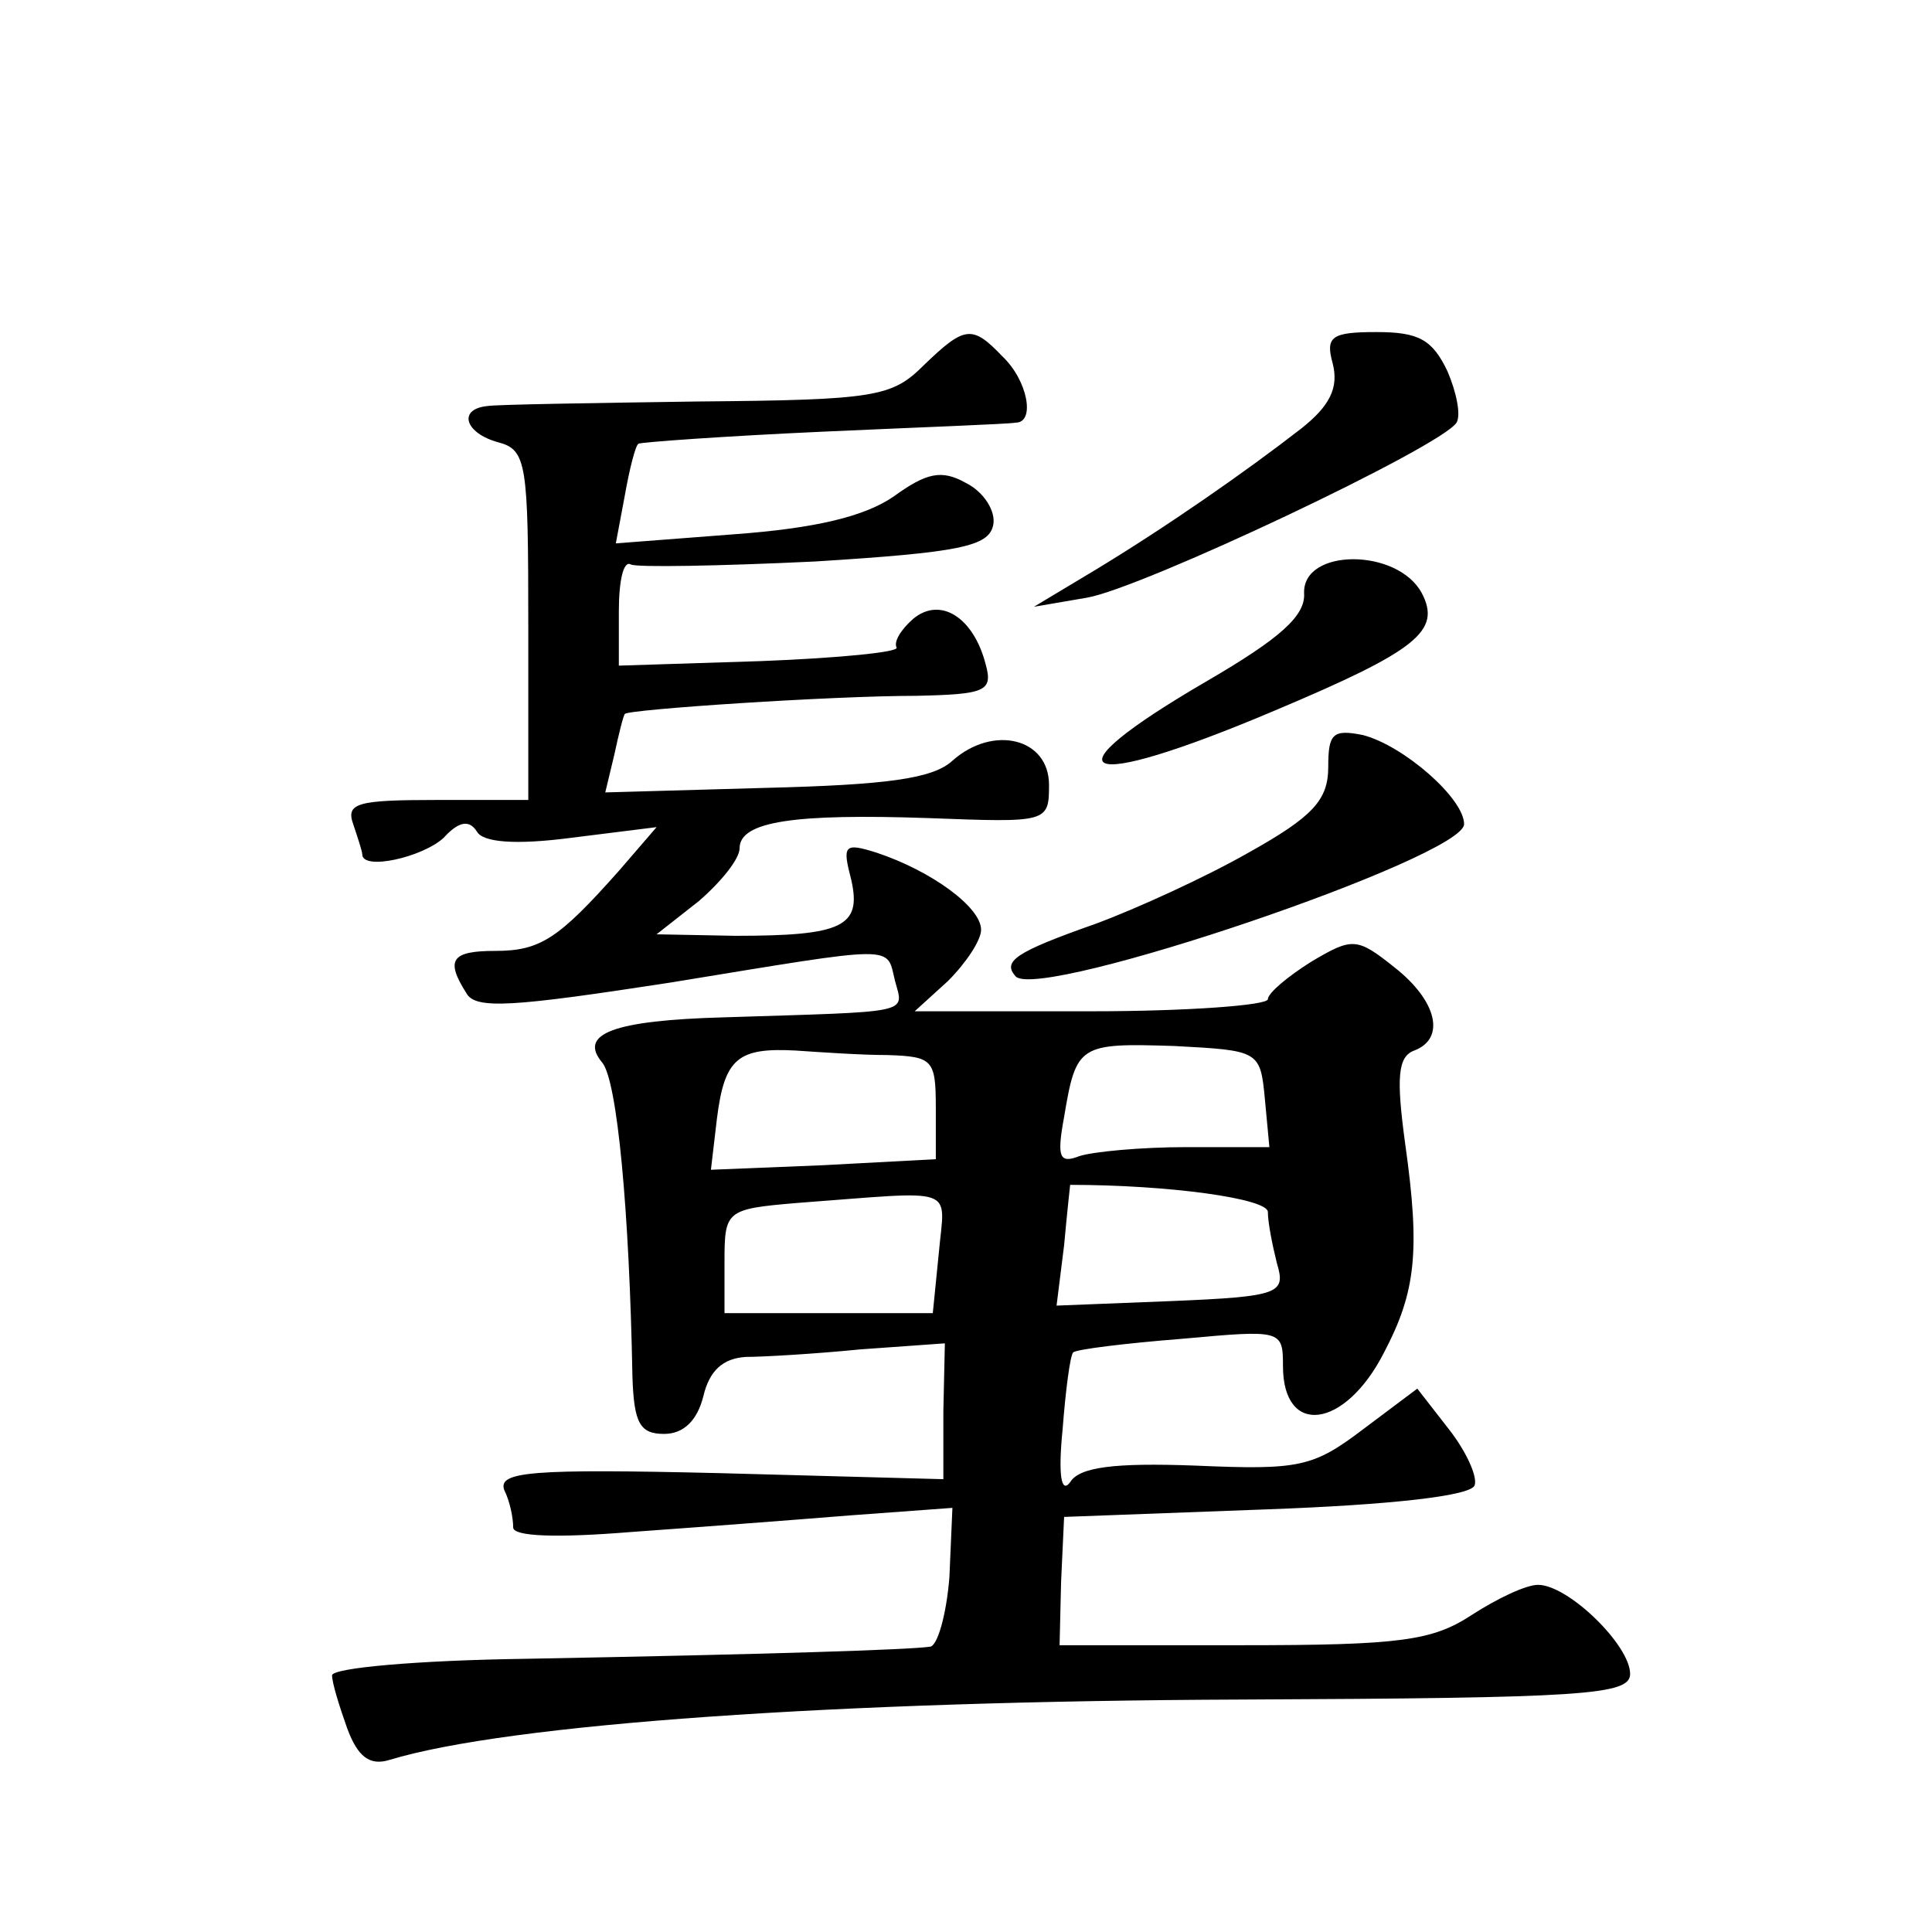 <?xml version="1.0" standalone="no"?>
<!DOCTYPE svg PUBLIC "-//W3C//DTD SVG 20010904//EN"
 "http://www.w3.org/TR/2001/REC-SVG-20010904/DTD/svg10.dtd">
<svg version="1.0" xmlns="http://www.w3.org/2000/svg"
 width="128pt" height="128pt" viewBox="0 0 128 128"
 preserveAspectRatio="xMidYMid meet">
<g transform="translate(0,128) scale(0.1,-0.1)"
fill="#0" stroke="none">
<path d="M612 1038 c-21 -21 -32 -23 -150 -24 -70 -1 -133 -2 -139 -3 -20 -2 -15
-18 7 -24 19 -5 20 -14 20 -121 l0 -116 -61 0 c-52 0 -60 -2 -55 -16 3 -9 6 -18
6 -20 0 -11 40 -2 54 11 10 11 17 12 22 4 4 -7 25 -9 63 -4 l56 7 -25 -29 c-40
-45 -52 -53 -82 -53 -29 0 -33 -6 -19 -28 6 -11 31 -9 135 7 153 25 143 25 149
1 6 -22 12 -20 -113 -24 -74 -2 -97 -11 -81 -30 10 -12 18 -99 20 -208 1 -31 5
-38 21 -38 13 0 22 9 26 25 4 17 13 25 28 26 11 0 46 2 76 5 l56 4 -1 -45 0 -45
-148 4 c-125 3 -147 1 -143 -11 4 -8 6 -19 6 -25 0 -6 29 -7 78 -3 42 3 108 8 145
11 l68 5 -2 -46 c-2 -25 -8 -46 -13 -46 -14 -2 -105 -5 -268 -8 -71 -1 -128 -6
-128 -11 0 -5 5 -21 10 -35 7 -19 15 -25 28 -21 79 24 297 39 564 40 228 1 258
3 258 17 0 19 -41 59 -61 59 -8 0 -27 -9 -44 -20 -26 -17 -47 -20 -152 -20 l-121
0 1 42 2 43 134 5 c83 3 136 9 138 16 2 6 -6 23 -17 37 l-21 27 -36 -27 c-33 -25
-42 -27 -111 -24 -54 2 -77 -1 -83 -11 -6 -8 -8 5 -5 35 2 26 5 49 7 51 2 2 34
6 72 9 66 6 67 6 67 -18 0 -47 41 -42 67 9 21 40 24 67 14 138 -6 44 -5 58 6 62
21 8 15 33 -13 55 -25 20 -28 20 -55 4 -16 -10 -29 -21 -29 -25 0 -4 -53 -8 -117
-8 l-117 0 22 20 c12 12 22 27 22 34 0 15 -33 39 -69 51 -22 7 -23 5 -17 -18 7
-31 -6 -37 -77 -37 l-52 1 28 22 c15 13 27 28 27 35 0 18 37 23 125 20 79 -3 80
-3 80 22 0 31 -37 40 -64 16 -13 -12 -44 -16 -124 -18 l-106 -3 6 25 c3 14 6 26
7 27 2 3 137 12 193 12 46 1 51 3 46 21 -8 31 -30 45 -48 30 -8 -7 -13 -15 -11
-19 2 -3 -38 -7 -90 -9 l-94 -3 0 36 c0 20 3 34 8 31 4 -2 59 -1 122 2 96 6 115
10 118 24 2 9 -6 22 -18 28 -16 9 -26 7 -48 -9 -19 -13 -51 -21 -106 -25 l-78 -6
6 32 c3 17 7 33 9 34 1 1 56 5 122 8 66 3 123 5 128 6 13 0 8 28 -9 44 -20 21 -25
20 -52 -6z m-24 -457 c30 -1 32 -3 32 -35 l0 -34 -75 -4 -74 -3 4 34 c5 40 14 47
52 45 15 -1 43 -3 61 -3z m250 -29 l3 -32 -55 0 c-30 0 -62 -3 -71 -6 -13 -5 -15
-1 -10 26 8 48 10 49 73 47 56 -3 57 -3 60 -35z m2 -75 c0 -7 3 -22 6 -34 6 -20
2 -22 -70 -25 l-76 -3 5 40 c2 22 4 40 4 40 65 0 131 -9 131 -18z m-218 -27 l-4
-40 -69 0 -69 0 0 34 c0 34 1 35 48 39 108 8 98 12 94 -33z M883 1039 c4 -16 -2
-28 -21 -43 -36 -28 -89 -65 -137 -94 l-40 -24 35 6 c36 6 235 100 245 116 3 5
0 20 -6 34 -10 21 -19 26 -47 26 -30 0 -34 -3 -29 -21z M864 887 c1 -15 -16 -30
-64 -58 -110 -64 -86 -75 44 -20 95 40 111 53 98 78 -16 30 -79 30 -78 0z M880
772 c0 -22 -10 -33 -53 -57 -28 -16 -74 -37 -101 -47 -54 -19 -62 -25 -53 -35 17
-16 297 79 297 101 0 17 -40 52 -67 59 -20 4 -23 1 -23 -21z"/>
</g>
</svg>
